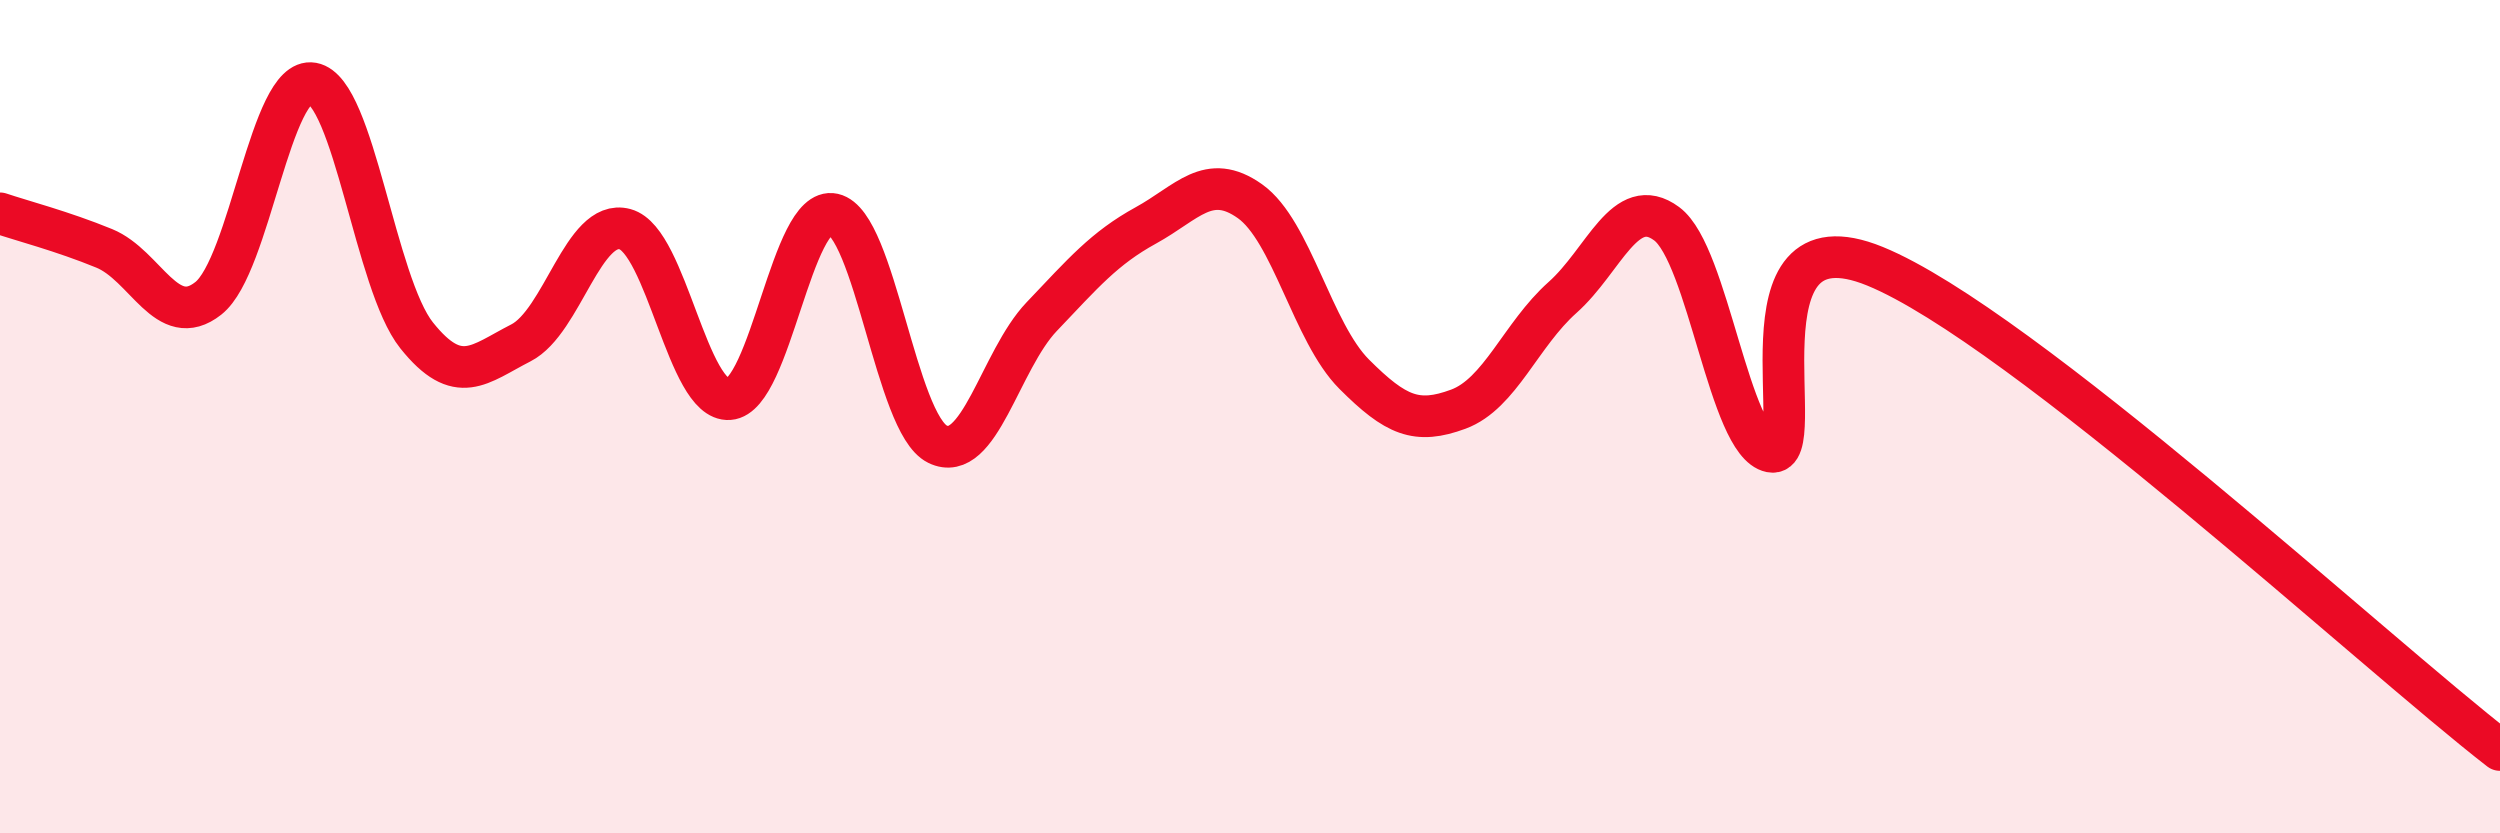 
    <svg width="60" height="20" viewBox="0 0 60 20" xmlns="http://www.w3.org/2000/svg">
      <path
        d="M 0,5.12 C 0.5,5.29 1.5,5.55 2.5,5.96 C 3.5,6.37 4,7.95 5,7.16 C 6,6.37 6.5,1.82 7.5,2 C 8.5,2.18 9,6.8 10,8.05 C 11,9.3 11.5,8.74 12.5,8.23 C 13.5,7.72 14,5.23 15,5.5 C 16,5.77 16.5,9.65 17.5,9.58 C 18.5,9.51 19,4.92 20,5.14 C 21,5.36 21.5,10.17 22.5,10.66 C 23.5,11.15 24,8.65 25,7.6 C 26,6.55 26.5,5.96 27.5,5.41 C 28.5,4.86 29,4.12 30,4.83 C 31,5.54 31.5,7.98 32.5,8.98 C 33.5,9.98 34,10.19 35,9.82 C 36,9.45 36.5,8.03 37.5,7.14 C 38.5,6.25 39,4.63 40,5.37 C 41,6.11 41.5,10.64 42.5,10.84 C 43.5,11.04 41.5,4.96 45,6.39 C 48.5,7.82 57,15.68 60,18L60 20L0 20Z"
        fill="#EB0A25"
        opacity="0.1"
        stroke-linecap="round"
        stroke-linejoin="round"
      />
      <path
        d="M 0,5.12 C 0.5,5.29 1.5,5.55 2.5,5.96 C 3.5,6.37 4,7.95 5,7.16 C 6,6.37 6.5,1.82 7.5,2 C 8.5,2.18 9,6.8 10,8.05 C 11,9.3 11.5,8.74 12.5,8.23 C 13.5,7.72 14,5.23 15,5.5 C 16,5.77 16.5,9.65 17.5,9.58 C 18.5,9.51 19,4.92 20,5.14 C 21,5.36 21.5,10.17 22.5,10.66 C 23.5,11.15 24,8.65 25,7.6 C 26,6.55 26.5,5.96 27.5,5.41 C 28.5,4.86 29,4.12 30,4.83 C 31,5.54 31.5,7.98 32.5,8.98 C 33.5,9.98 34,10.19 35,9.82 C 36,9.45 36.5,8.03 37.5,7.14 C 38.5,6.25 39,4.63 40,5.37 C 41,6.11 41.5,10.64 42.5,10.84 C 43.5,11.04 41.5,4.96 45,6.39 C 48.5,7.82 57,15.68 60,18"
        stroke="#EB0A25"
        stroke-width="1"
        fill="none"
        stroke-linecap="round"
        stroke-linejoin="round"
      />
    </svg>
  